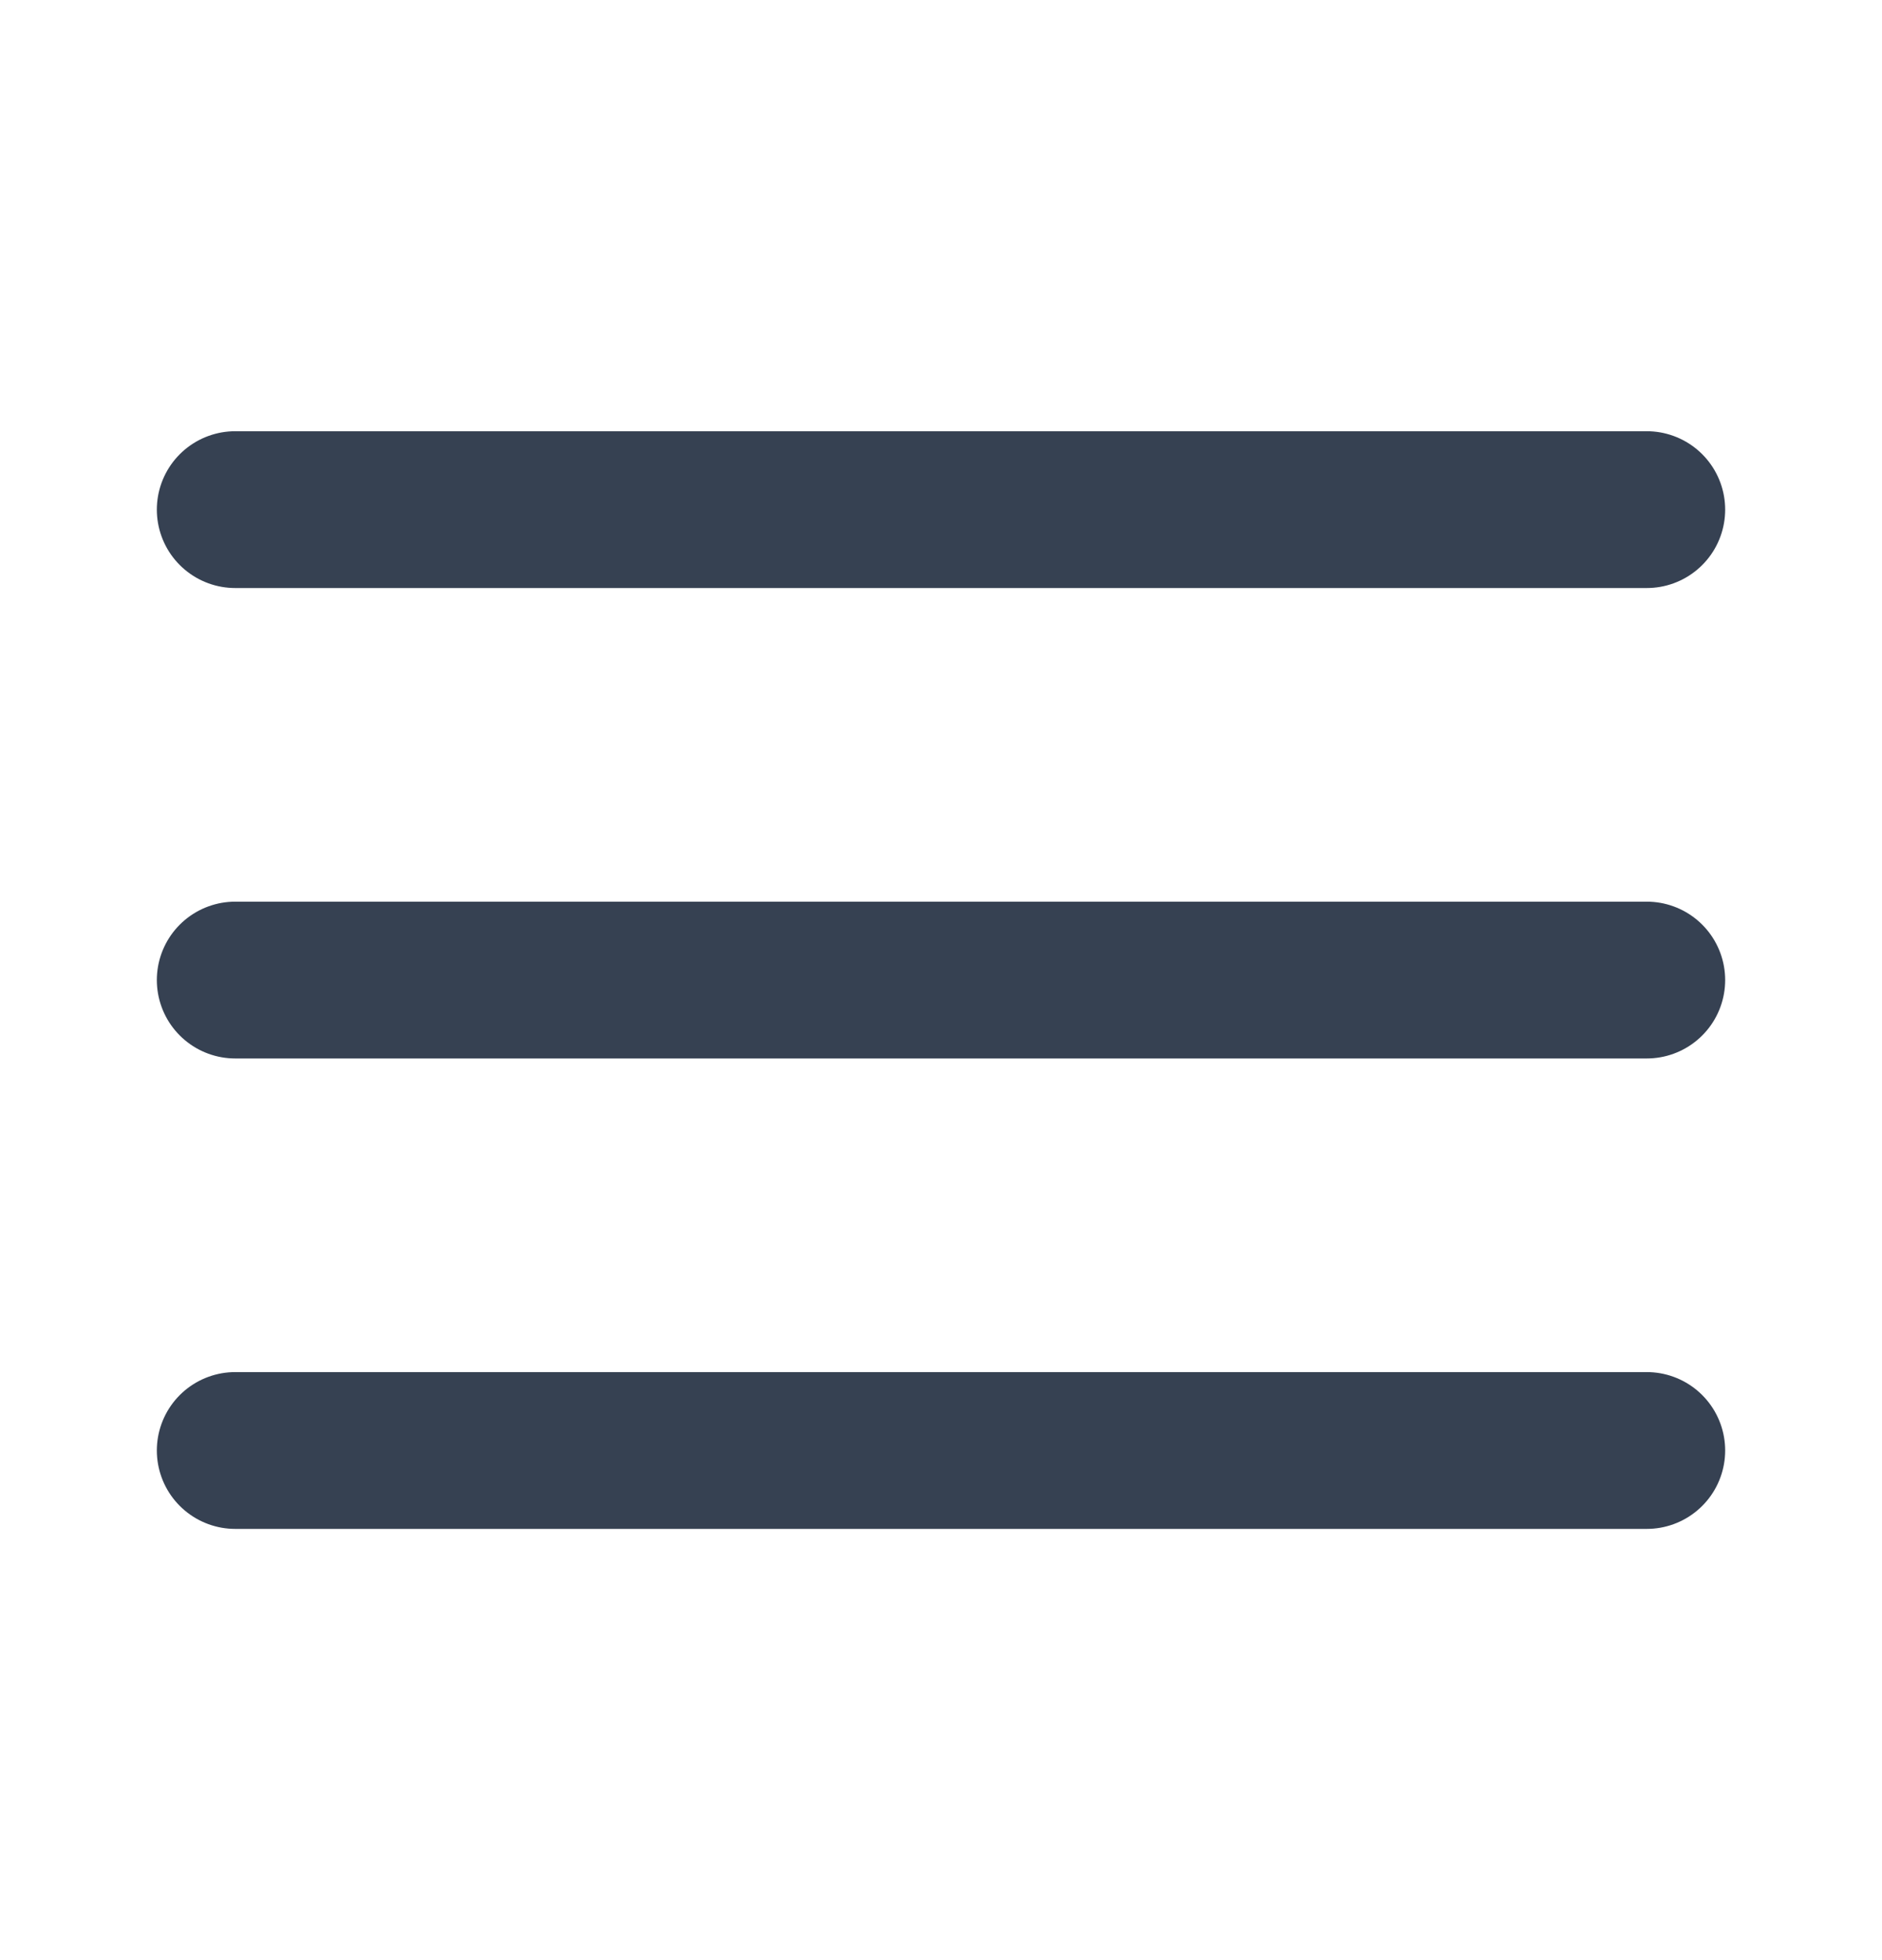 <svg width="24" height="25" viewBox="0 0 24 25" fill="none" xmlns="http://www.w3.org/2000/svg">
<path d="M3 12.5H21M3 6.5H21M3 18.5H21" stroke="#364152" stroke-width="2" stroke-linecap="round" stroke-linejoin="round"/>
</svg>
